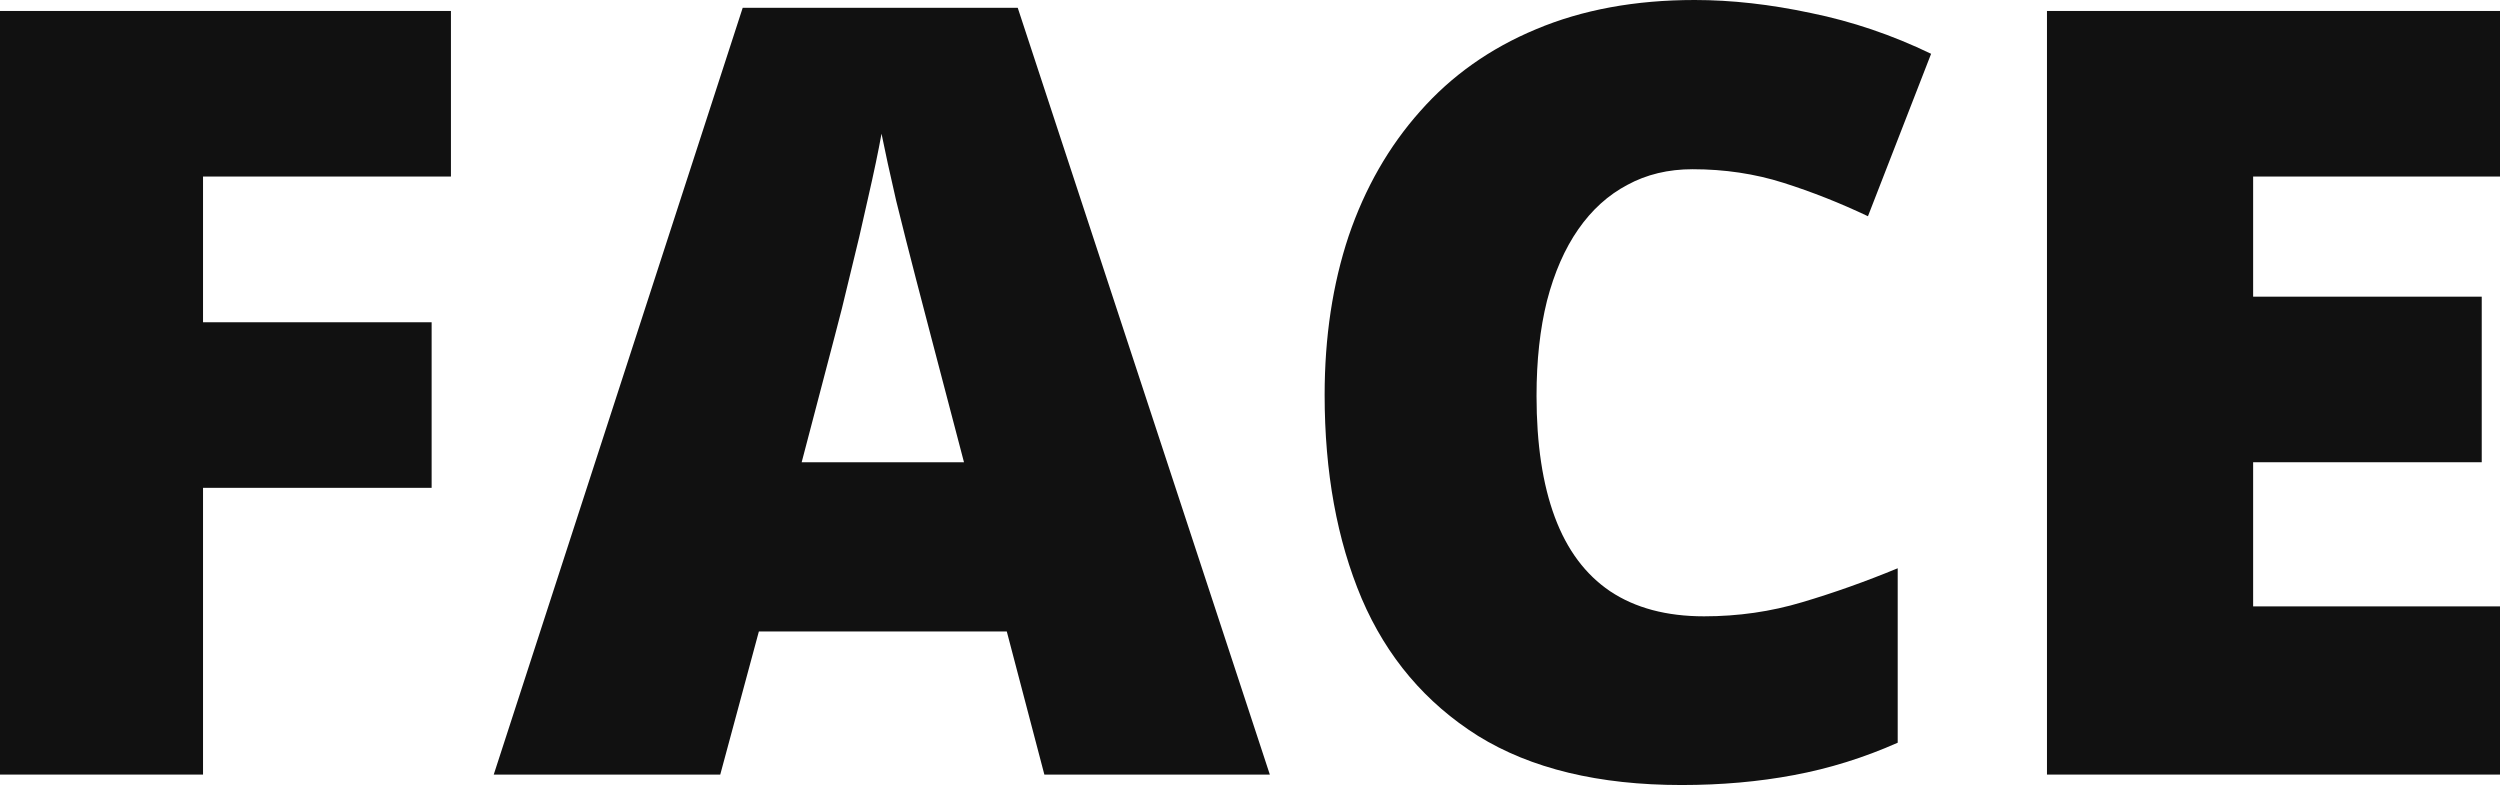 <?xml version="1.0" encoding="UTF-8"?> <svg xmlns="http://www.w3.org/2000/svg" width="661" height="208" viewBox="0 0 661 208" fill="none"><path d="M53.68 204.798H0V2.9H119.228V46.677H53.68V85.206H114.123V128.983H53.68V204.798Z" fill="#111111"></path><path d="M276.13 204.798L266.194 166.96H200.646L190.434 204.798H130.544L196.368 2.071H269.092L335.744 204.798H276.13ZM254.878 122.216L246.185 89.073C245.265 85.482 243.931 80.373 242.183 73.744C240.435 67.023 238.687 60.118 236.939 53.029C235.283 45.848 233.995 39.956 233.075 35.353C232.247 39.956 231.051 45.664 229.487 52.477C228.015 59.198 226.451 65.873 224.795 72.501C223.231 79.13 221.851 84.654 220.655 89.073L211.962 122.216H254.878Z" fill="#111111"></path><path d="M447.52 44.744C441.081 44.744 435.331 46.124 430.271 48.886C425.211 51.556 420.887 55.469 417.299 60.625C413.711 65.78 410.952 72.087 409.02 79.544C407.18 86.909 406.26 95.287 406.26 104.678C406.26 117.383 407.87 128.062 411.09 136.716C414.309 145.371 419.185 151.907 425.717 156.326C432.341 160.745 440.621 162.955 450.556 162.955C459.572 162.955 468.22 161.712 476.5 159.226C484.871 156.741 493.289 153.748 501.753 150.25V196.374C492.829 200.333 483.675 203.187 474.292 204.937C465 206.686 455.11 207.56 444.623 207.56C422.727 207.56 404.788 203.233 390.804 194.579C376.913 185.833 366.655 173.727 360.031 158.26C353.499 142.793 350.233 124.84 350.233 104.402C350.233 89.119 352.349 75.125 356.581 62.42C360.905 49.715 367.207 38.713 375.487 29.415C383.766 20.024 393.978 12.797 406.122 7.733C418.357 2.578 432.341 0 448.072 0C457.824 0 468.082 1.151 478.846 3.452C489.701 5.662 500.281 9.253 510.585 14.224L493.887 57.172C486.527 53.674 479.076 50.728 471.532 48.334C463.988 45.94 455.984 44.744 447.52 44.744Z" fill="#111111"></path><path d="M661 204.798H541.22V2.9H661V46.677H595.728V78.439H656.17V122.216H595.728V160.331H661V204.798Z" fill="#111111"></path></svg> 